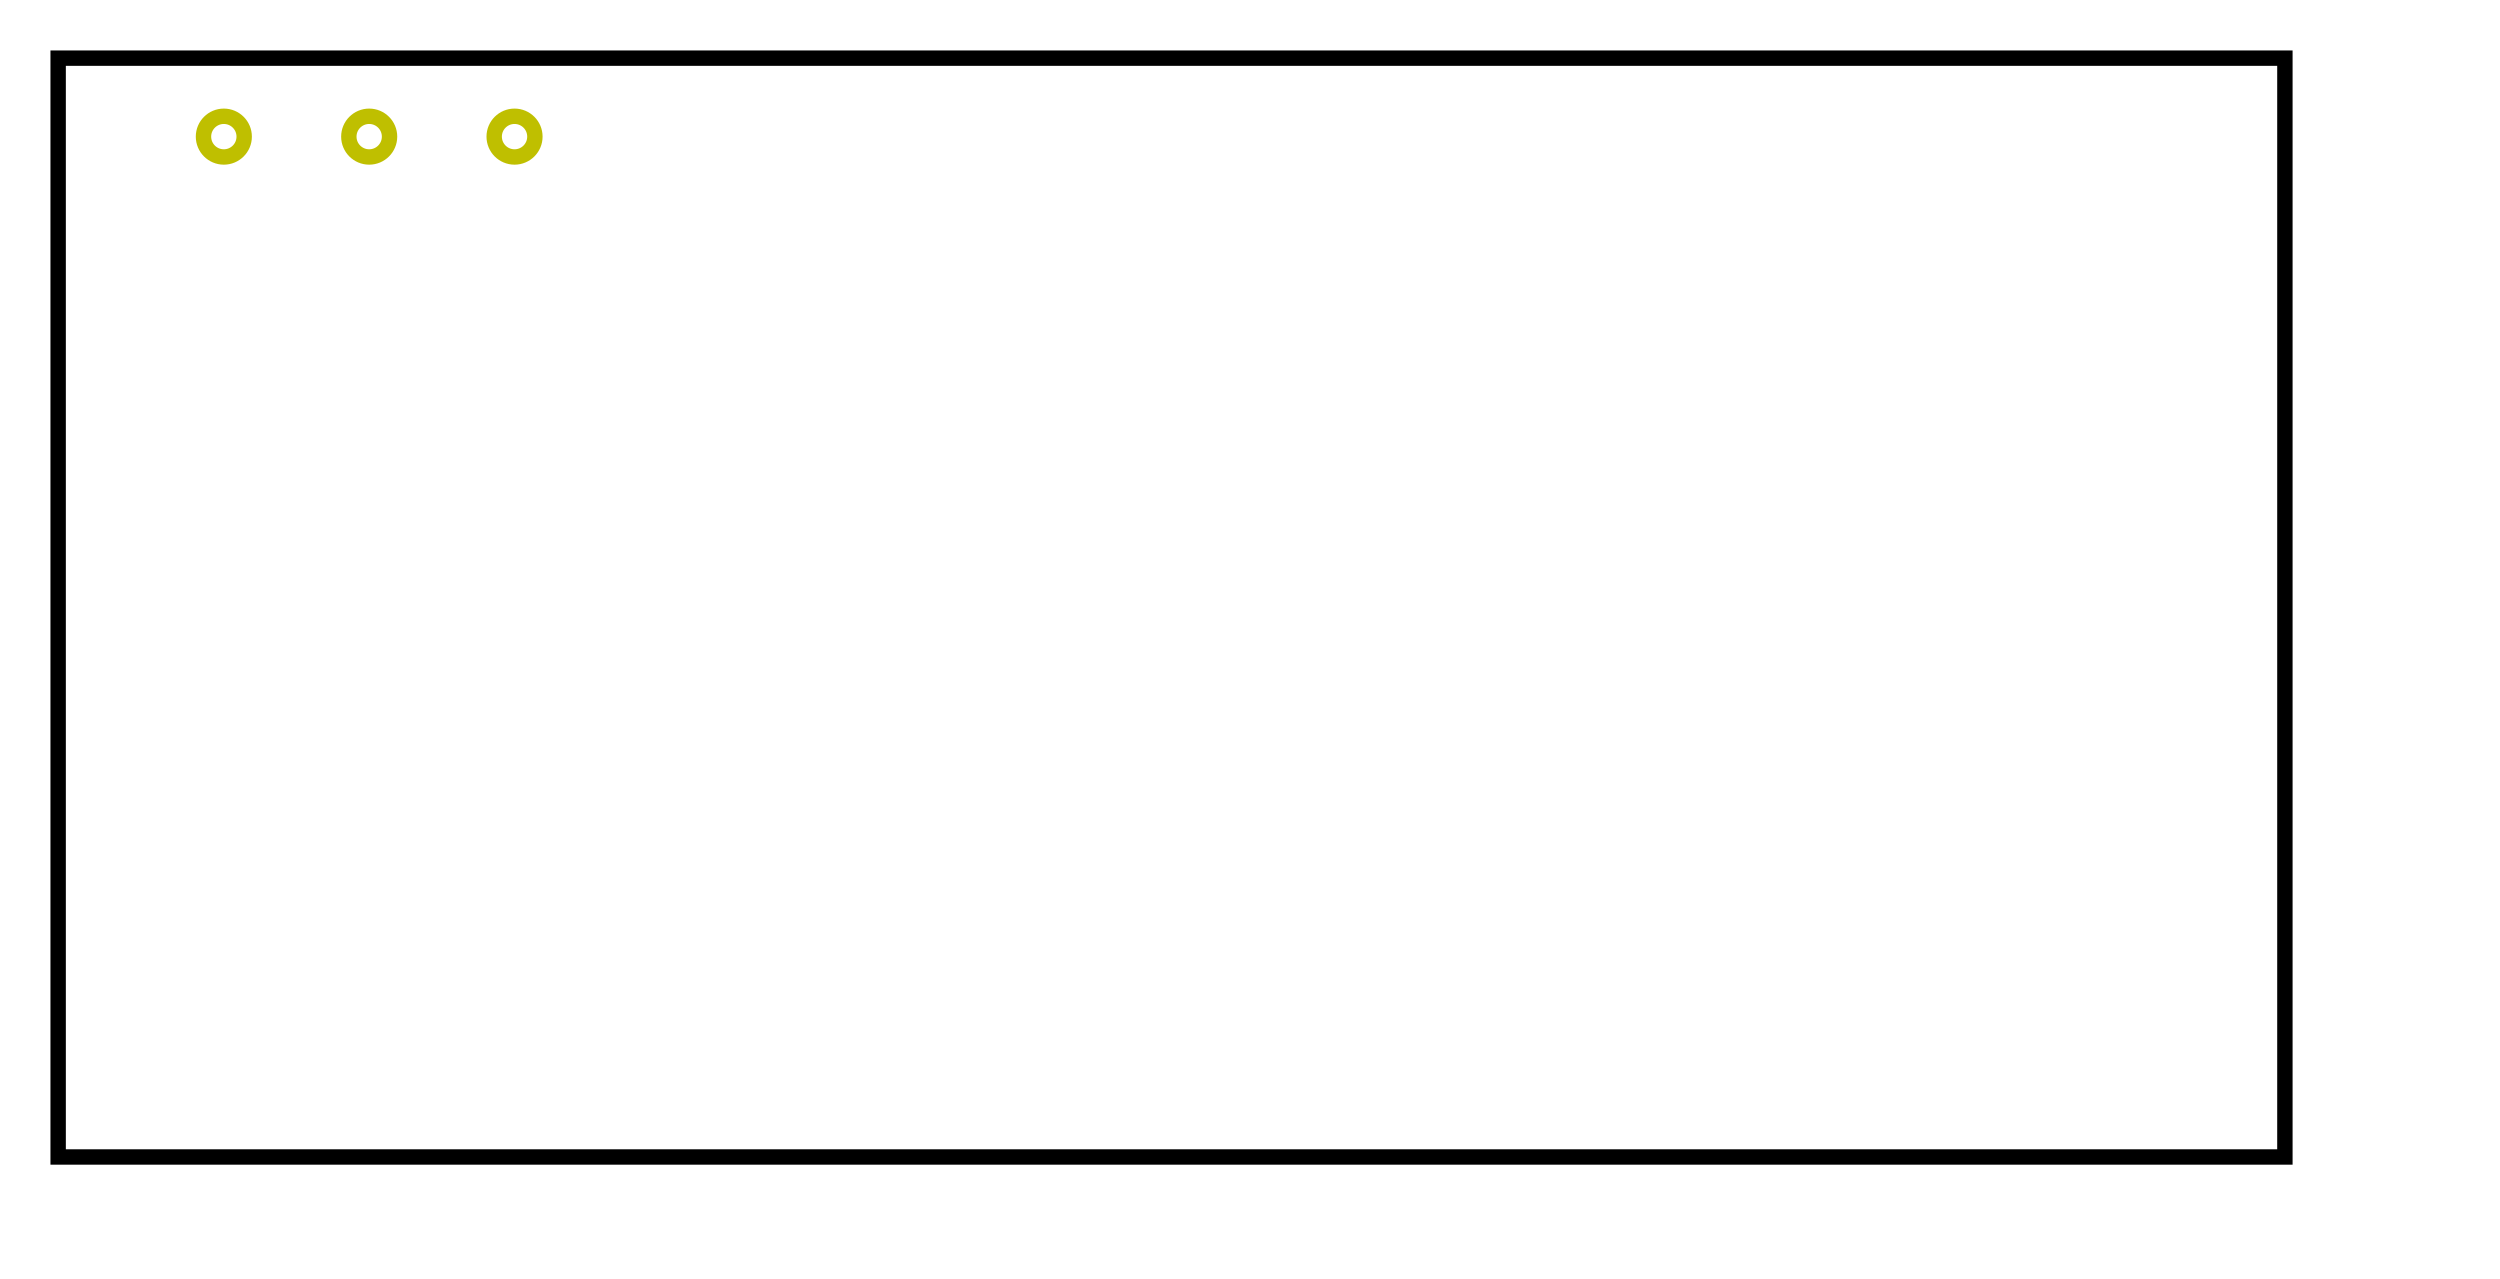 <?xml version="1.0" encoding="UTF-8"?>
<svg width="43mm" height="22mm" xmlns="http://www.w3.org/2000/svg" xmlns:svg="http://www.w3.org/2000/svg">
 <!-- Created with SVG-edit - http://svg-edit.googlecode.com/ -->
 <title>RFID</title>
 <g>
  <title>Layer 1</title>
  <rect y="3.78" id="svg_1" height="71.433" width="144.756" x="3.78" fill-opacity="0" stroke-linecap="null" stroke-linejoin="null" stroke-dasharray="null" stroke="#000000" fill="none"/>
  <circle id="svg_2" r="1.323" cy="8.882" cx="14.551" fill-opacity="0" stroke-linecap="null" stroke-linejoin="null" stroke-dasharray="null" stroke="#bfbf00" fill="#7f7f00"/>
  <circle stroke="#bfbf00" id="svg_3" r="1.323" cy="8.882" cx="24" fill-opacity="0" stroke-linecap="null" stroke-linejoin="null" stroke-dasharray="null" fill="none"/>
  <circle id="svg_5" r="1.323" cy="8.882" cx="33.449" fill-opacity="0" stroke-linecap="null" stroke-linejoin="null" stroke-dasharray="null" stroke="#bfbf00" fill="none"/>
  <circle id="svg_6" r="1.323" cy="8.882" cx="42.898" fill-opacity="0" stroke-linecap="null" stroke-linejoin="null" stroke-dasharray="null" stroke-width="null" stroke="#bfbf00" fill="none"/>
  <circle id="svg_7" r="1.323" cy="8.882" cx="52.346" fill-opacity="0" stroke-linecap="null" stroke-linejoin="null" stroke-dasharray="null" stroke-width="null" stroke="#bfbf00" fill="none"/>
  <circle stroke="#bfbf00" id="svg_8" r="1.323" cy="66.709" cx="14.551" fill-opacity="0" stroke-linecap="null" stroke-linejoin="null" stroke-dasharray="null" stroke-width="null" fill="none"/>
  <circle stroke="#bfbf00" id="svg_9" r="1.323" cy="66.709" cx="24" fill-opacity="0" stroke-linecap="null" stroke-linejoin="null" stroke-dasharray="null" stroke-width="null" fill="none"/>
  <circle id="svg_10" r="1.323" cy="66.709" cx="33.449" fill-opacity="0" stroke-linecap="null" stroke-linejoin="null" stroke-dasharray="null" stroke-width="null" stroke="#bfbf00" fill="none"/>
  <circle id="svg_11" r="1.323" cy="66.709" cx="129.449" fill-opacity="0" stroke-linecap="null" stroke-linejoin="null" stroke-dasharray="null" stroke-width="null" stroke="#bfbf00" fill="none"/>
  <circle id="svg_12" r="1.323" cy="66.709" cx="138.898" fill-opacity="0" stroke-linecap="null" stroke-linejoin="null" stroke-dasharray="null" stroke-width="null" stroke="#bfbf00" fill="none"/>
 </g>
</svg>